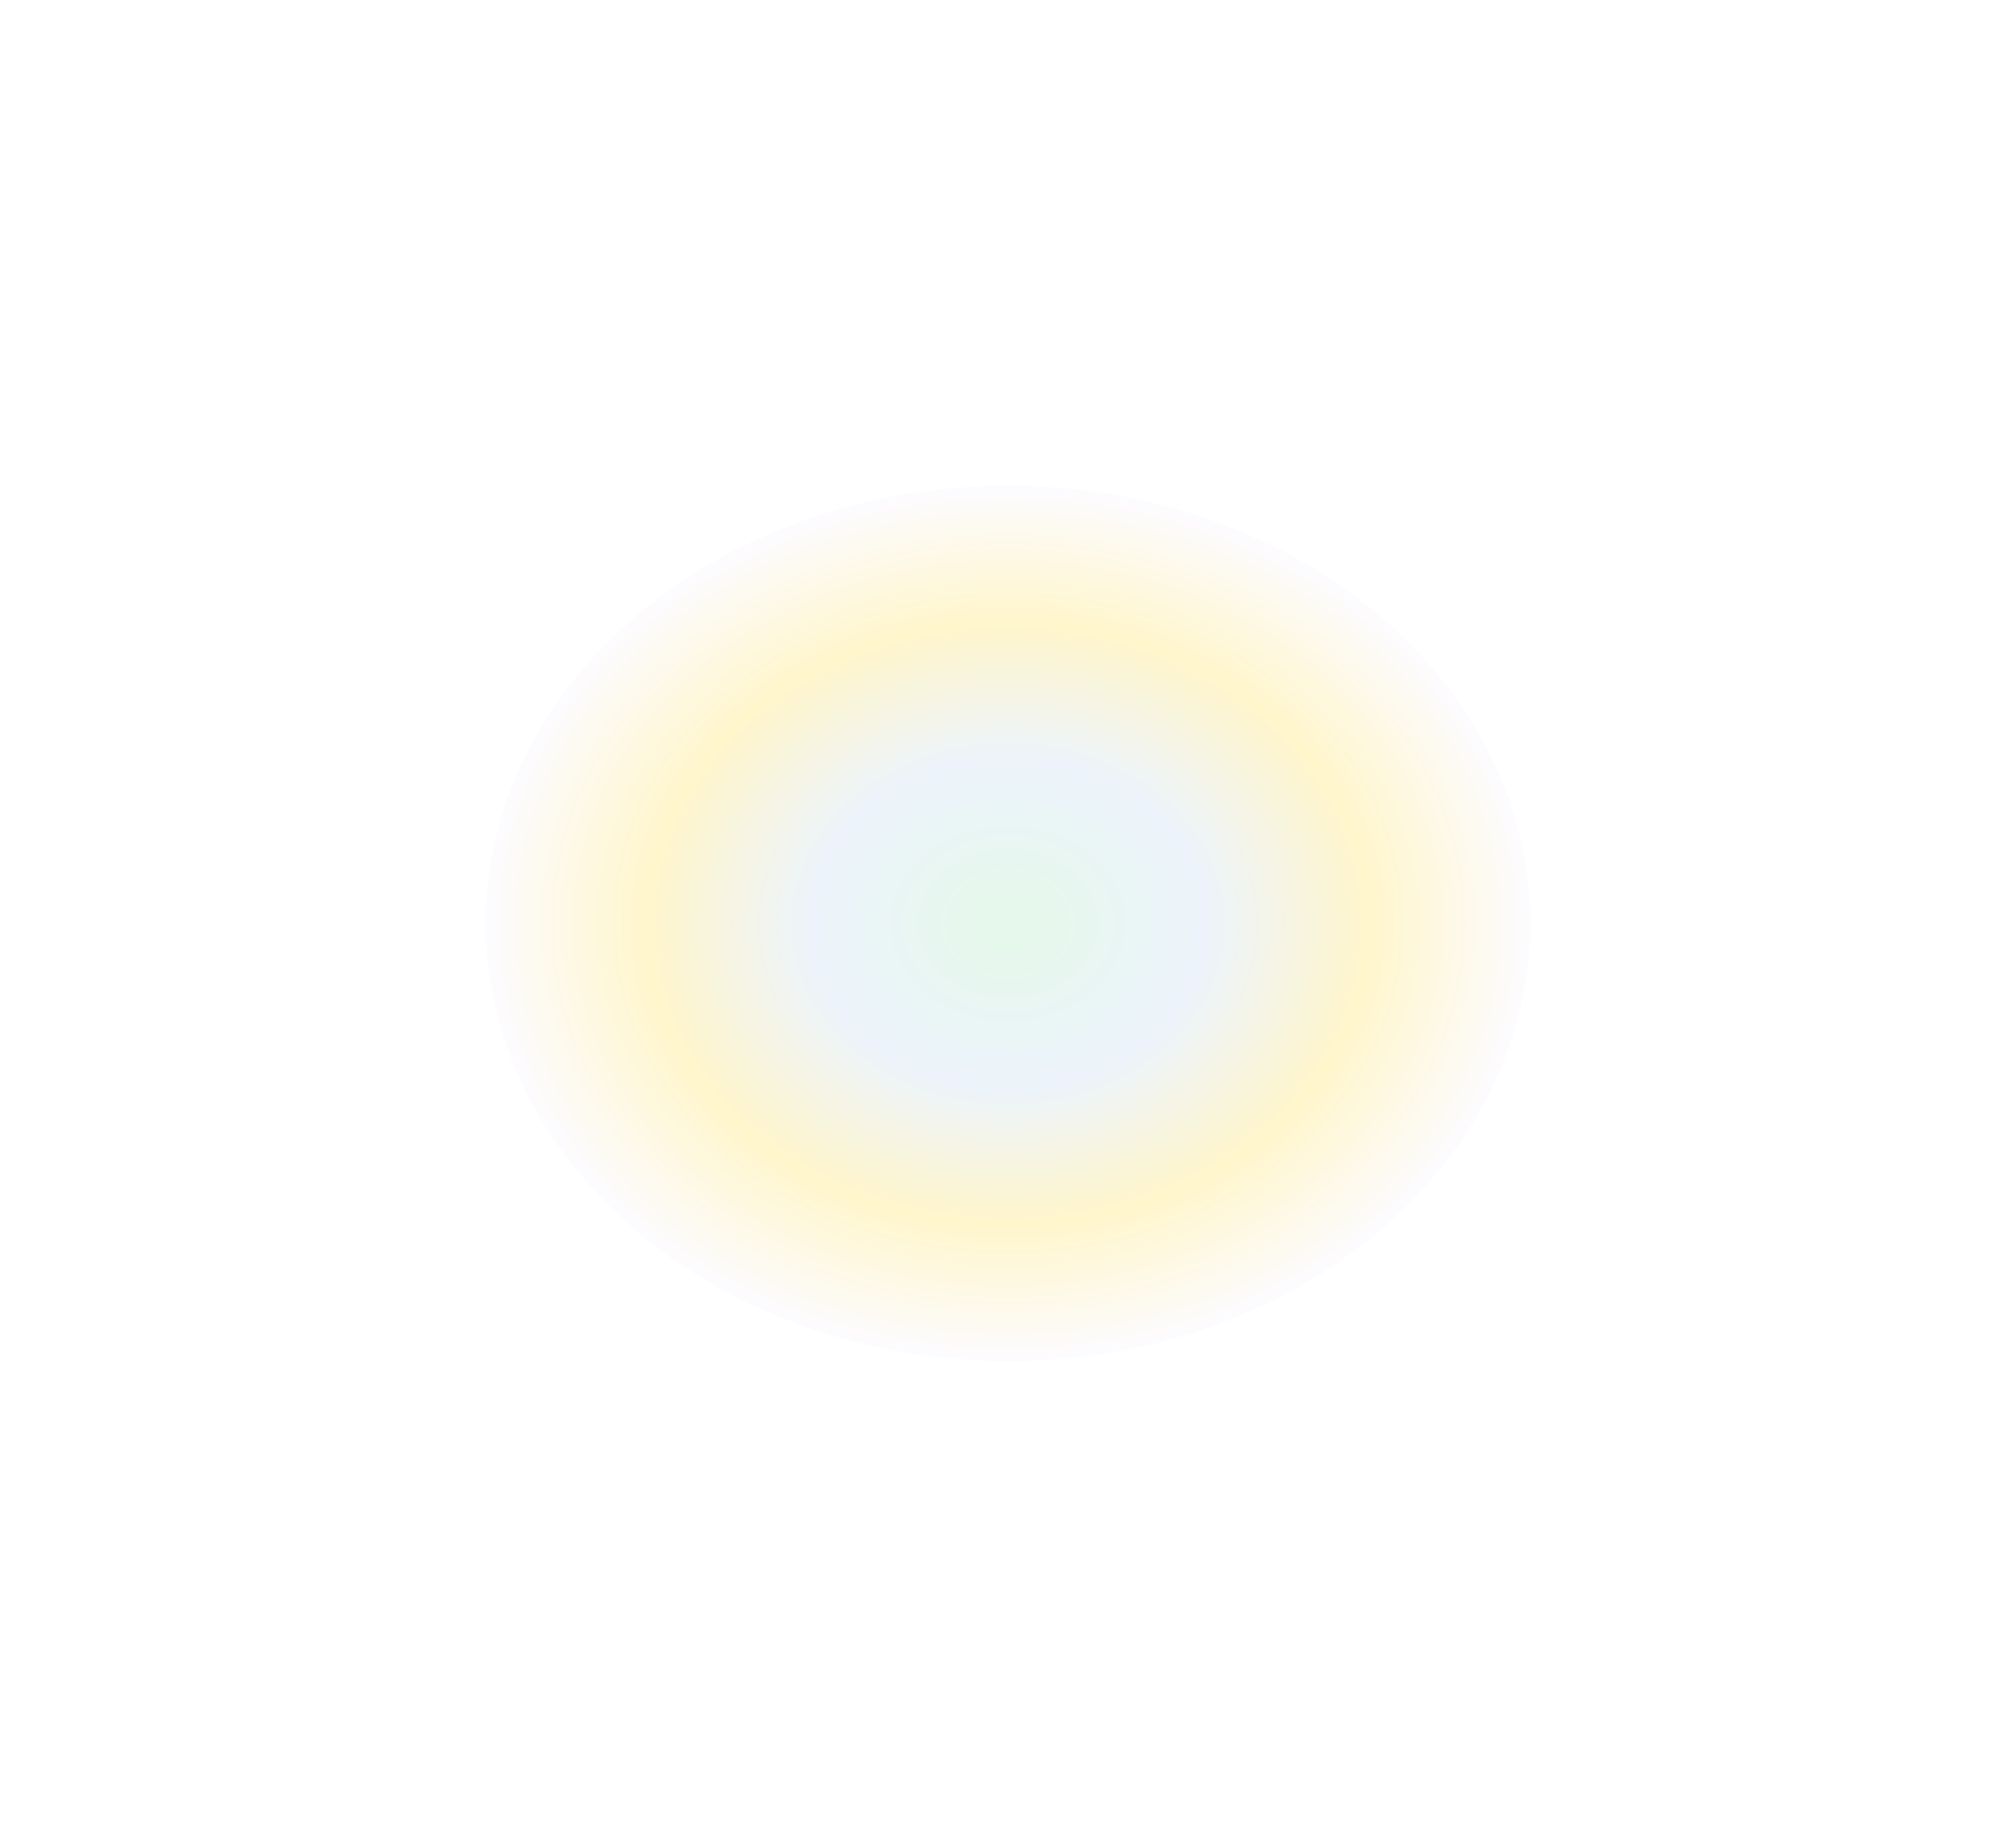 <svg xmlns="http://www.w3.org/2000/svg" width="2532" height="2320" fill="none"><g filter="url(#a)" opacity=".2"><ellipse cx="1266" cy="1160" fill="url(#b)" rx="656" ry="550"/></g><defs><radialGradient id="b" cx="0" cy="0" r="1" gradientTransform="matrix(0 550 -656 0 1266 1160)" gradientUnits="userSpaceOnUse"><stop stop-color="#7EDD92"/><stop offset=".375" stop-color="#A2C4ED"/><stop offset=".688" stop-color="#FFD000"/><stop offset="1" stop-color="#F2EEFF"/></radialGradient><filter id="a" width="2531.99" height="2319.99" x=".005" y=".005" color-interpolation-filters="sRGB" filterUnits="userSpaceOnUse"><feFlood flood-opacity="0" result="BackgroundImageFix"/><feBlend in="SourceGraphic" in2="BackgroundImageFix" result="shape"/><feGaussianBlur result="effect1_foregroundBlur_360_1700" stdDeviation="304.998"/></filter></defs></svg>
